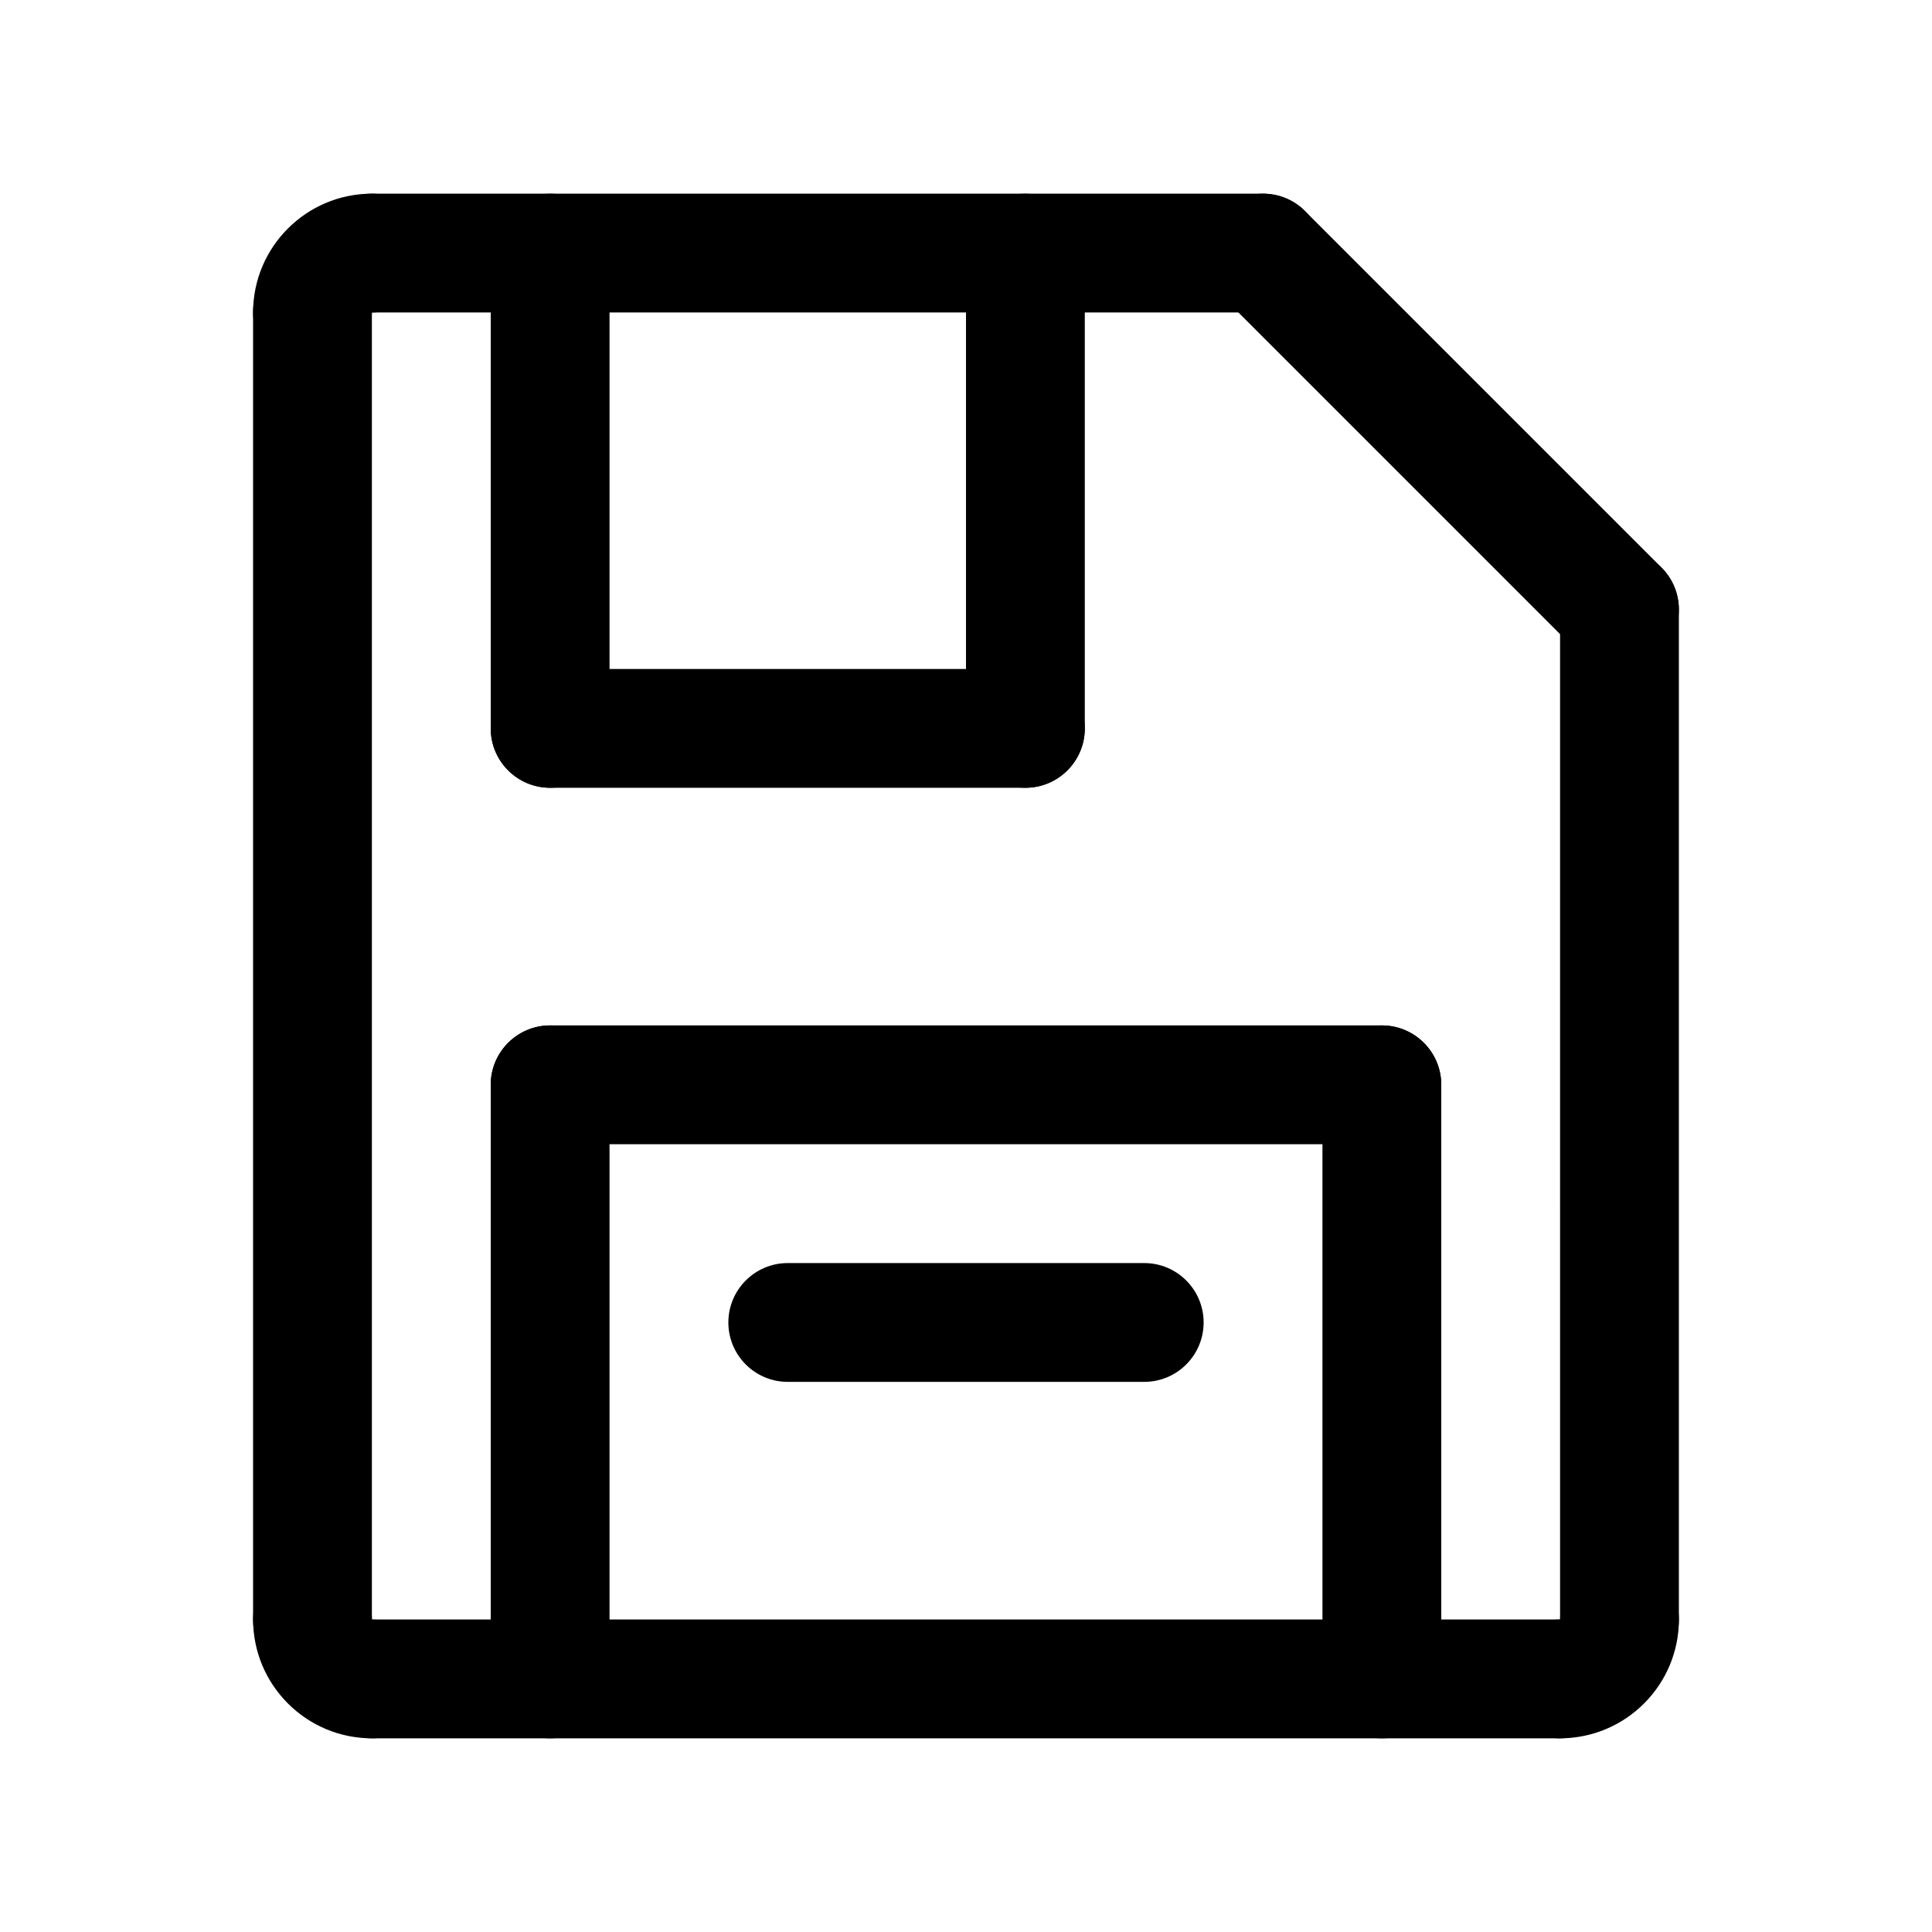 <?xml version="1.0" encoding="UTF-8"?>
<!-- The Best Svg Icon site in the world: iconSvg.co, Visit us! https://iconsvg.co -->
<svg fill="#000000" width="800px" height="800px" version="1.1" viewBox="144 144 512 512" xmlns="http://www.w3.org/2000/svg">
 <g>
  <path d="m447.23 510.21h-94.465c-8.691 0-15.742-7.055-15.742-15.742 0-8.691 7.055-15.742 15.742-15.742h94.465c8.691 0 15.742 7.055 15.742 15.742 0.004 8.688-7.051 15.742-15.742 15.742z"/>
  <path d="m415.74 352.77h-125.95c-8.691 0-15.742-7.055-15.742-15.742 0-8.691 7.055-15.742 15.742-15.742h125.95c8.691 0 15.742 7.055 15.742 15.742 0.004 8.691-7.051 15.742-15.742 15.742z"/>
  <path d="m415.74 352.77c-8.691 0-15.742-7.055-15.742-15.742v-125.95c0-8.691 7.055-15.742 15.742-15.742 8.691 0 15.742 7.055 15.742 15.742v125.95c0.004 8.691-7.051 15.742-15.742 15.742z"/>
  <path d="m289.79 352.77c-8.691 0-15.742-7.055-15.742-15.742v-125.95c0-8.691 7.055-15.742 15.742-15.742 8.691 0 15.742 7.055 15.742 15.742v125.95c0.004 8.691-7.051 15.742-15.742 15.742z"/>
  <path d="m478.72 226.81h-236.16c-8.691 0-15.742-7.055-15.742-15.742 0-8.691 7.055-15.742 15.742-15.742h236.16c8.691 0 15.742 7.055 15.742 15.742 0 8.691-7.051 15.742-15.742 15.742z"/>
  <path d="m226.8 242.56c-8.695 0-15.734-7.055-15.734-15.746 0-17.367 14.121-31.488 31.488-31.488 8.691 0 15.742 7.055 15.742 15.742 0 8.691-7.055 15.742-15.742 15.742h-0.016c0 8.695-7.039 15.75-15.738 15.75z"/>
  <path d="m557.44 604.67h-314.88c-8.691 0-15.742-7.055-15.742-15.742 0-8.691 7.055-15.742 15.742-15.742h314.88c8.691 0 15.742 7.055 15.742 15.742s-7.055 15.742-15.746 15.742z"/>
  <path d="m242.56 604.67c-17.367 0-31.488-14.121-31.488-31.488 0-8.691 7.055-15.742 15.742-15.742 8.691 0 15.742 7.055 15.742 15.742v0.023c8.691 0 15.742 7.039 15.742 15.727 0.004 8.691-7.047 15.738-15.738 15.738z"/>
  <path d="m510.21 447.23h-220.42c-8.691 0-15.742-7.055-15.742-15.742 0-8.691 7.055-15.742 15.742-15.742h220.42c8.691 0 15.742 7.055 15.742 15.742s-7.051 15.742-15.742 15.742z"/>
  <path d="m289.79 604.67c-8.691 0-15.742-7.055-15.742-15.742v-157.44c0-8.691 7.055-15.742 15.742-15.742 8.691 0 15.742 7.055 15.742 15.742v157.44c0.004 8.688-7.051 15.742-15.742 15.742z"/>
  <path d="m226.81 588.93c-8.691 0-15.742-7.055-15.742-15.742v-346.37c0-8.691 7.055-15.742 15.742-15.742 8.691 0 15.742 7.055 15.742 15.742v346.37c0.004 8.695-7.051 15.746-15.742 15.746z"/>
  <path d="m510.21 604.67c-8.691 0-15.742-7.055-15.742-15.742l-0.004-157.44c0-8.691 7.055-15.742 15.742-15.742 8.691 0 15.742 7.055 15.742 15.742v157.44c0.004 8.688-7.047 15.742-15.738 15.742z"/>
  <path d="m557.44 604.67c-8.691 0-15.742-7.055-15.742-15.742 0-8.691 7.055-15.742 15.742-15.742h0.016c0-8.691 7.039-15.742 15.734-15.742 8.703-0.008 15.738 7.047 15.738 15.738 0 17.363-14.121 31.488-31.488 31.488z"/>
  <path d="m573.18 588.93c-8.691 0-15.742-7.055-15.742-15.742l-0.004-267.65c0-8.691 7.055-15.742 15.742-15.742 8.691 0 15.742 7.055 15.742 15.742v267.65c0.004 8.691-7.047 15.742-15.738 15.742z"/>
  <path d="m573.18 321.28c-4.031 0-8.062-1.535-11.133-4.613l-94.465-94.465c-6.148-6.148-6.148-16.113 0-22.262 6.141-6.148 16.121-6.148 22.262 0l94.465 94.465c6.148 6.148 6.148 16.113 0 22.262-3.07 3.078-7.098 4.613-11.129 4.613z"/>
 </g>
</svg>